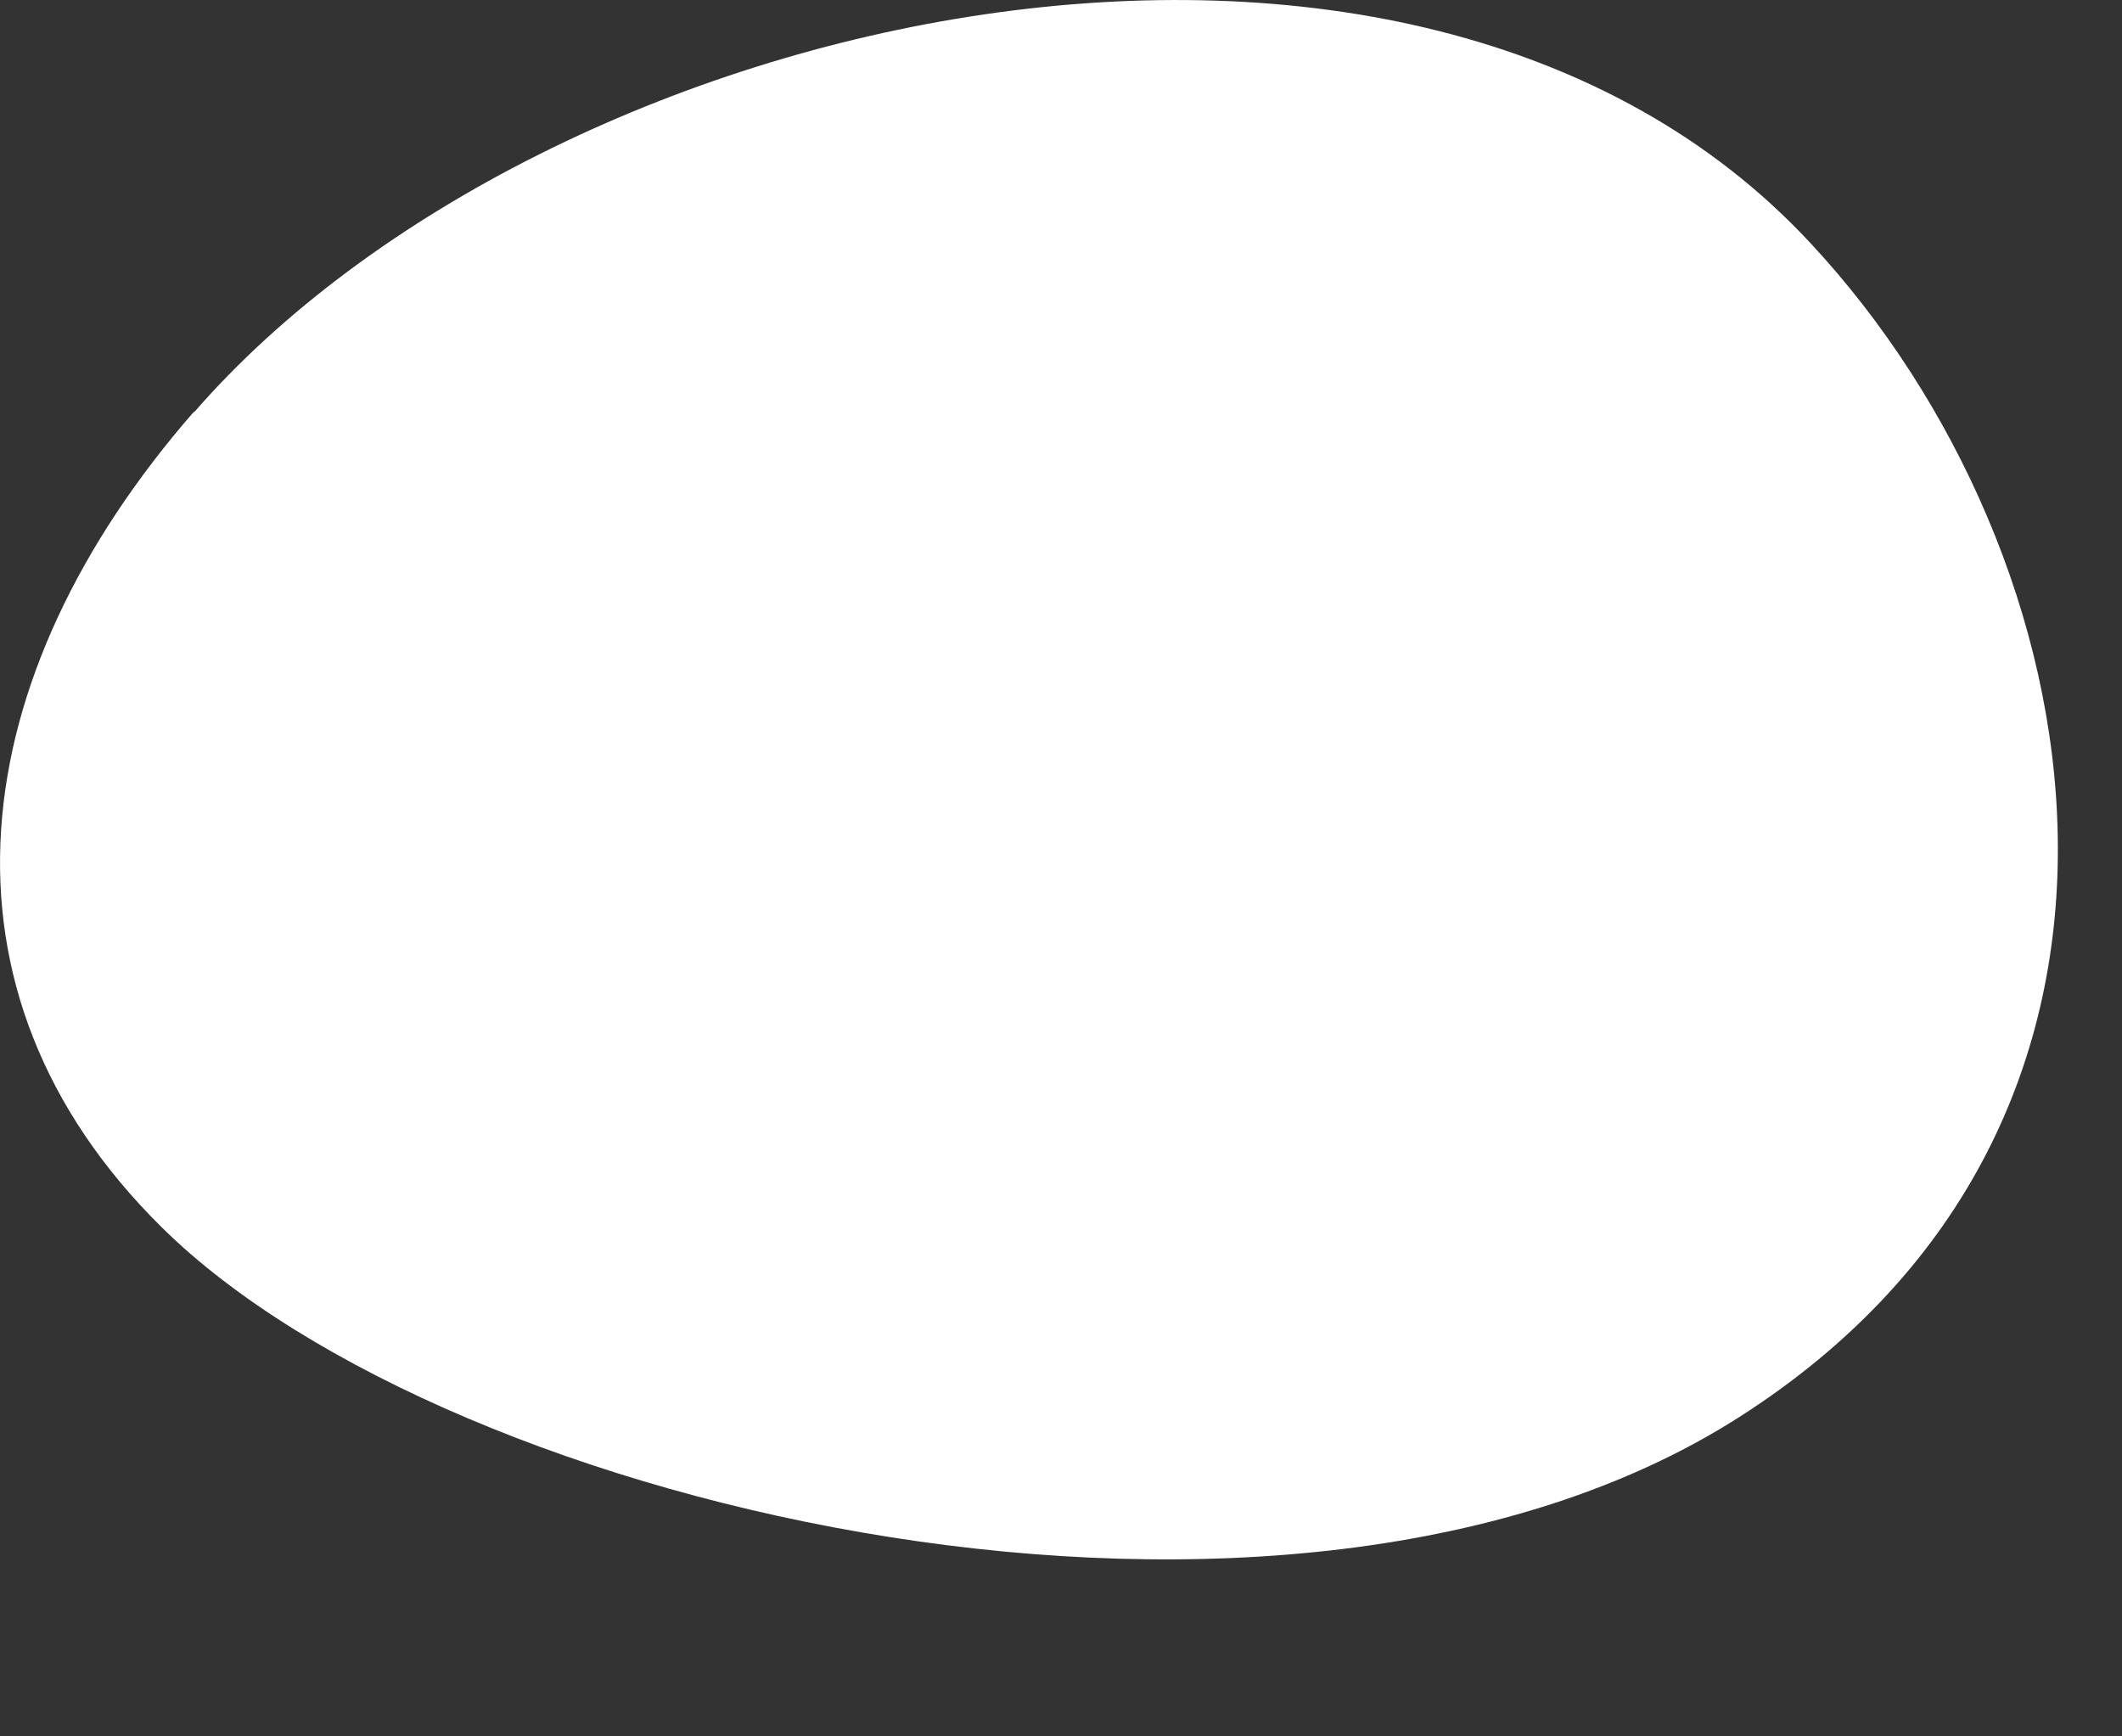 <?xml version="1.0" encoding="utf-8"?>
<svg xmlns="http://www.w3.org/2000/svg" fill="none" height="100%" overflow="visible" preserveAspectRatio="none" style="display: block;" viewBox="0 0 11 9" width="100%">
<rect x="0" y="0" width="11" height="9" fill="#333333" stroke="none"/>
<path d="M1.006 2.133C-0.191 3.505 -0.409 5.131 0.84 6.363C2.341 7.844 6.682 8.832 9.011 7.348C11.42 5.815 10.893 2.88 9.386 1.261C7.315 -0.97 2.835 0.035 1.006 2.137V2.133Z" fill="white" id="Vector"/>
</svg>